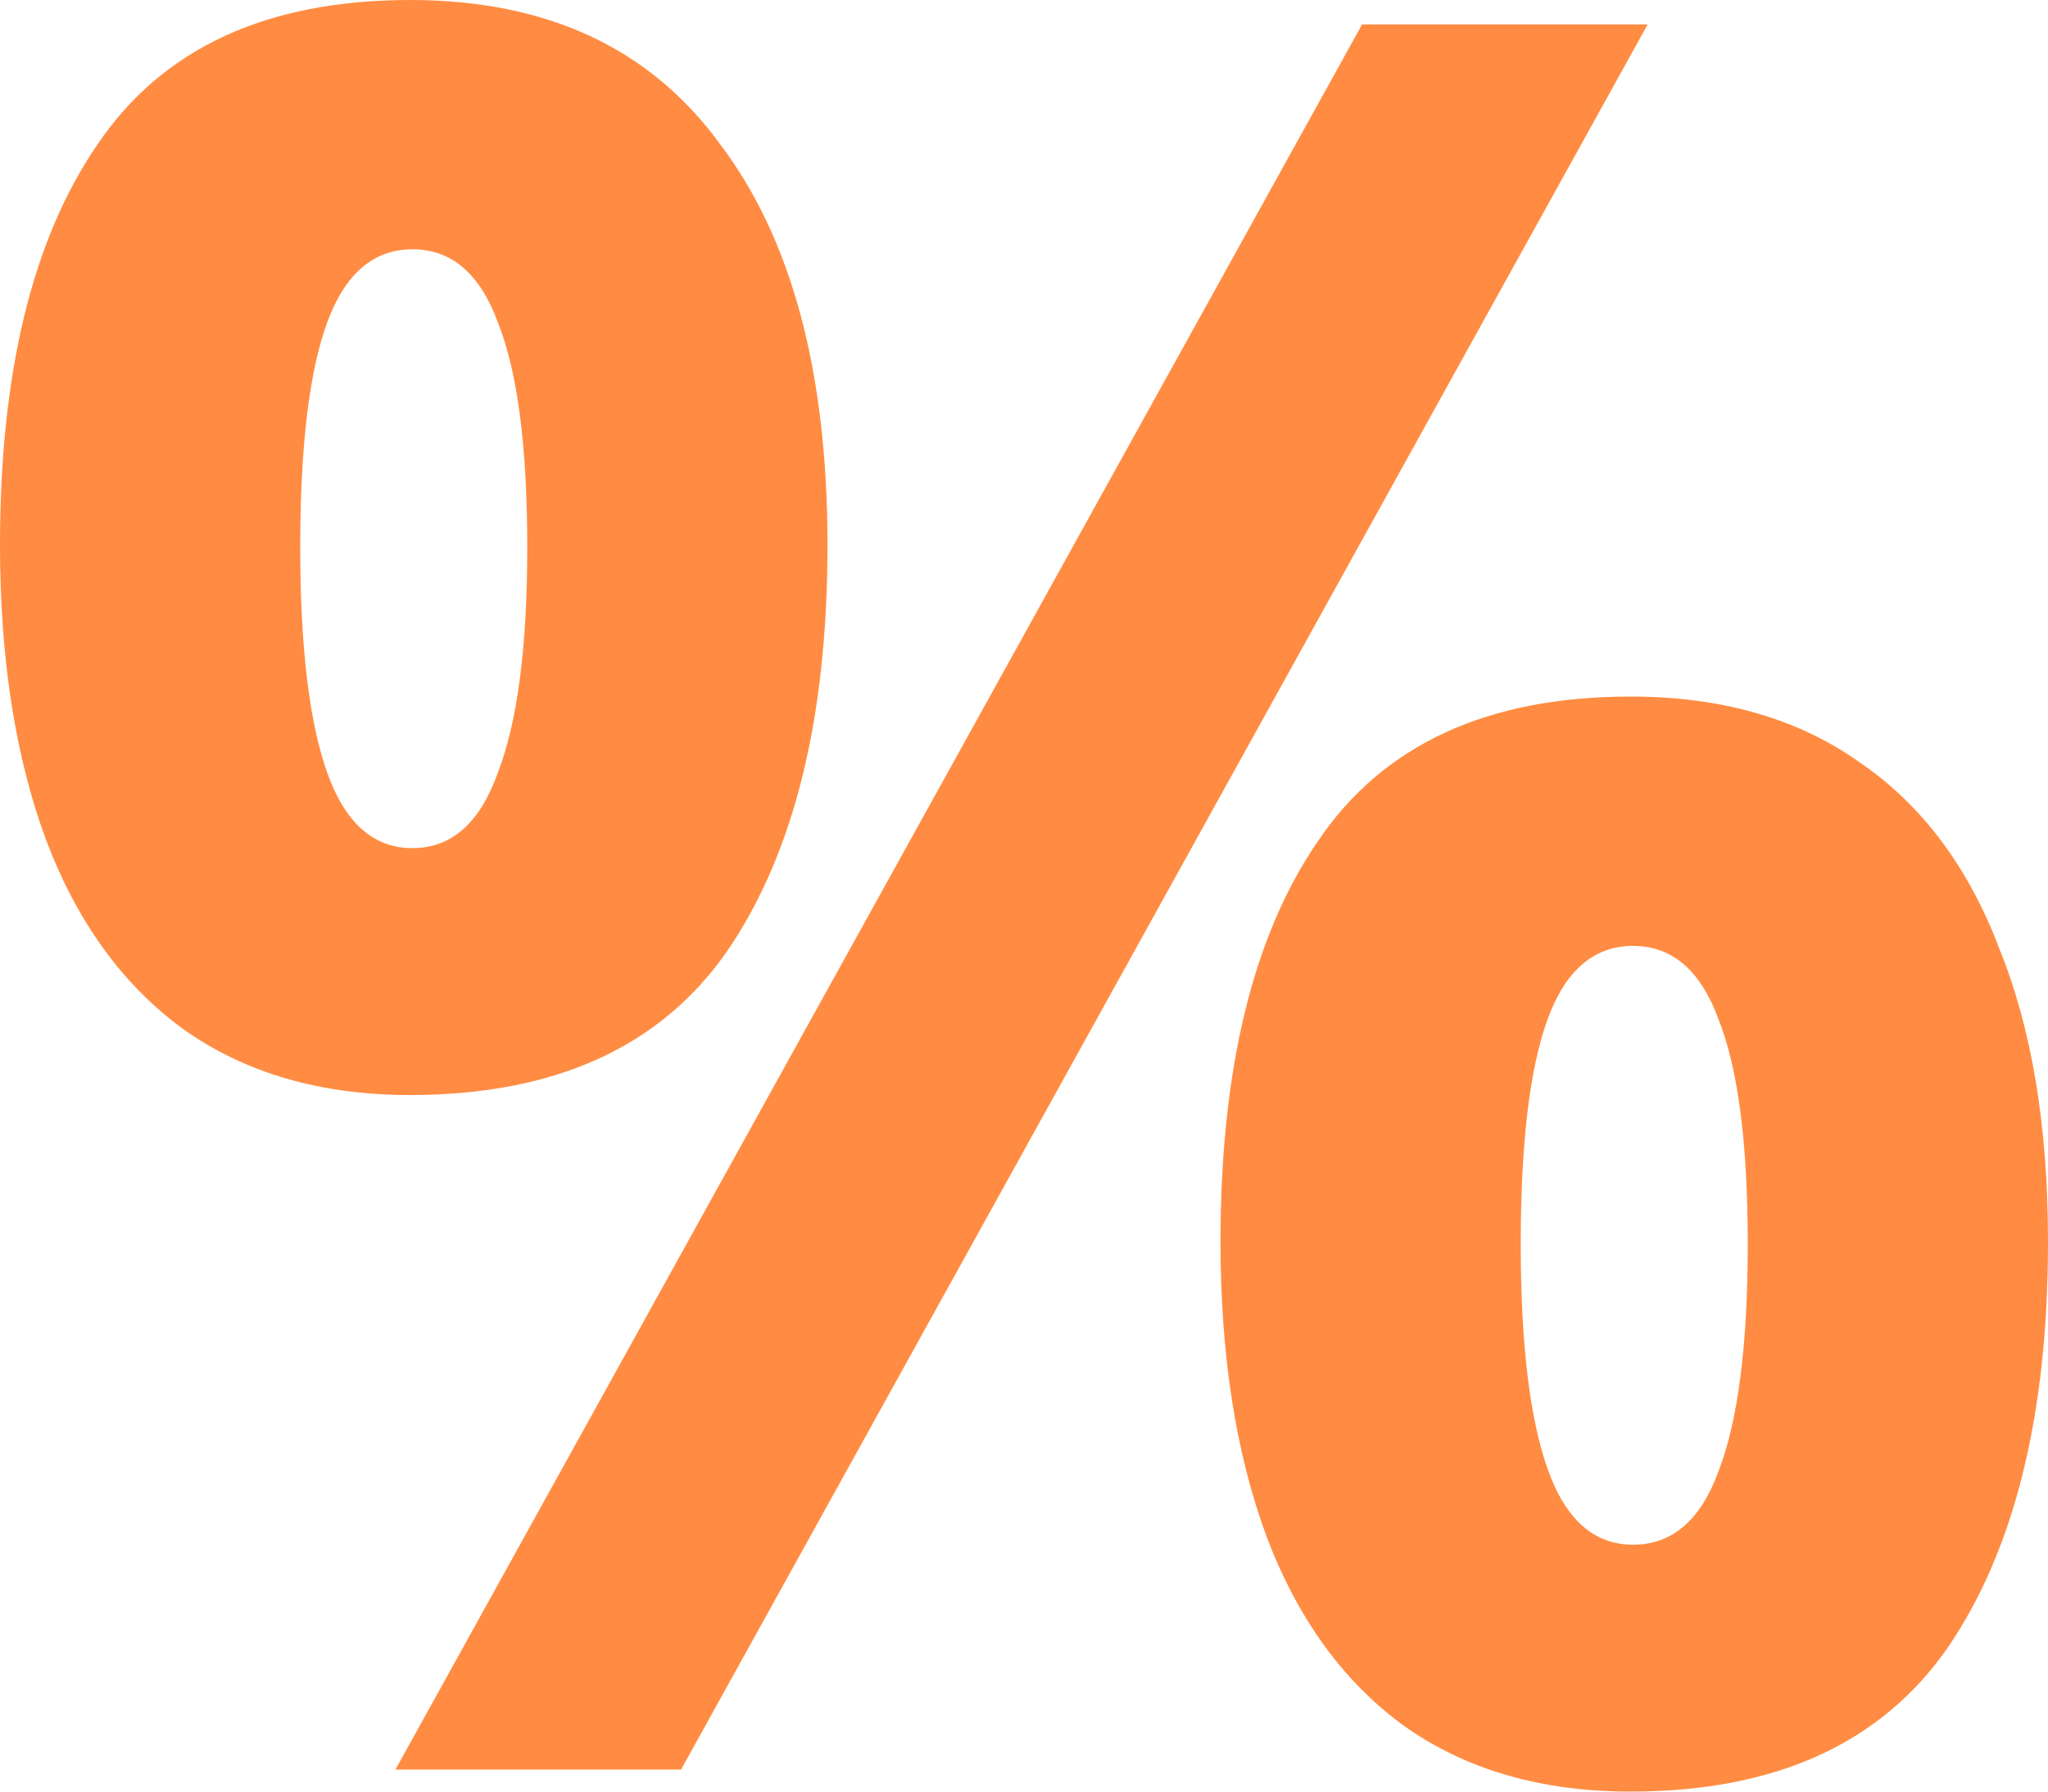 <svg width="40" height="35" viewBox="0 0 40 35" fill="none" xmlns="http://www.w3.org/2000/svg">
<path d="M8.01 0C10.679 0 12.698 0.939 14.064 2.817C15.463 4.663 16.162 7.274 16.162 10.648C16.162 14.022 15.511 16.664 14.207 18.574C12.904 20.453 10.838 21.392 8.01 21.392C6.261 21.392 4.783 20.962 3.576 20.102C2.4 19.243 1.51 18.017 0.906 16.426C0.302 14.802 0 12.876 0 10.648C0 7.274 0.636 4.663 1.907 2.817C3.178 0.939 5.213 0 8.01 0ZM8.057 4.87C7.294 4.87 6.738 5.348 6.389 6.303C6.039 7.258 5.864 8.722 5.864 10.696C5.864 12.638 6.039 14.102 6.389 15.089C6.738 16.076 7.294 16.569 8.057 16.569C8.82 16.569 9.376 16.076 9.726 15.089C10.107 14.102 10.298 12.638 10.298 10.696C10.298 8.722 10.107 7.258 9.726 6.303C9.376 5.348 8.82 4.87 8.057 4.87ZM32.181 0.477L13.302 34.57H7.723L26.603 0.477H32.181ZM31.847 13.608C33.627 13.608 35.121 14.038 36.329 14.898C37.537 15.725 38.443 16.935 39.047 18.527C39.682 20.086 40 21.996 40 24.256C40 27.631 39.348 30.273 38.045 32.183C36.742 34.061 34.676 35 31.847 35C30.099 35 28.621 34.57 27.414 33.711C26.238 32.851 25.348 31.626 24.744 30.034C24.14 28.411 23.838 26.485 23.838 24.256C23.838 20.882 24.474 18.272 25.745 16.426C27.016 14.547 29.05 13.608 31.847 13.608ZM31.895 18.479C31.132 18.479 30.576 18.956 30.227 19.911C29.877 20.866 29.702 22.331 29.702 24.304C29.702 26.246 29.877 27.71 30.227 28.697C30.576 29.684 31.132 30.177 31.895 30.177C32.658 30.177 33.214 29.7 33.564 28.745C33.945 27.758 34.136 26.278 34.136 24.304C34.136 22.331 33.945 20.866 33.564 19.911C33.214 18.956 32.658 18.479 31.895 18.479Z" fill="#FF8C42"/>
</svg>
